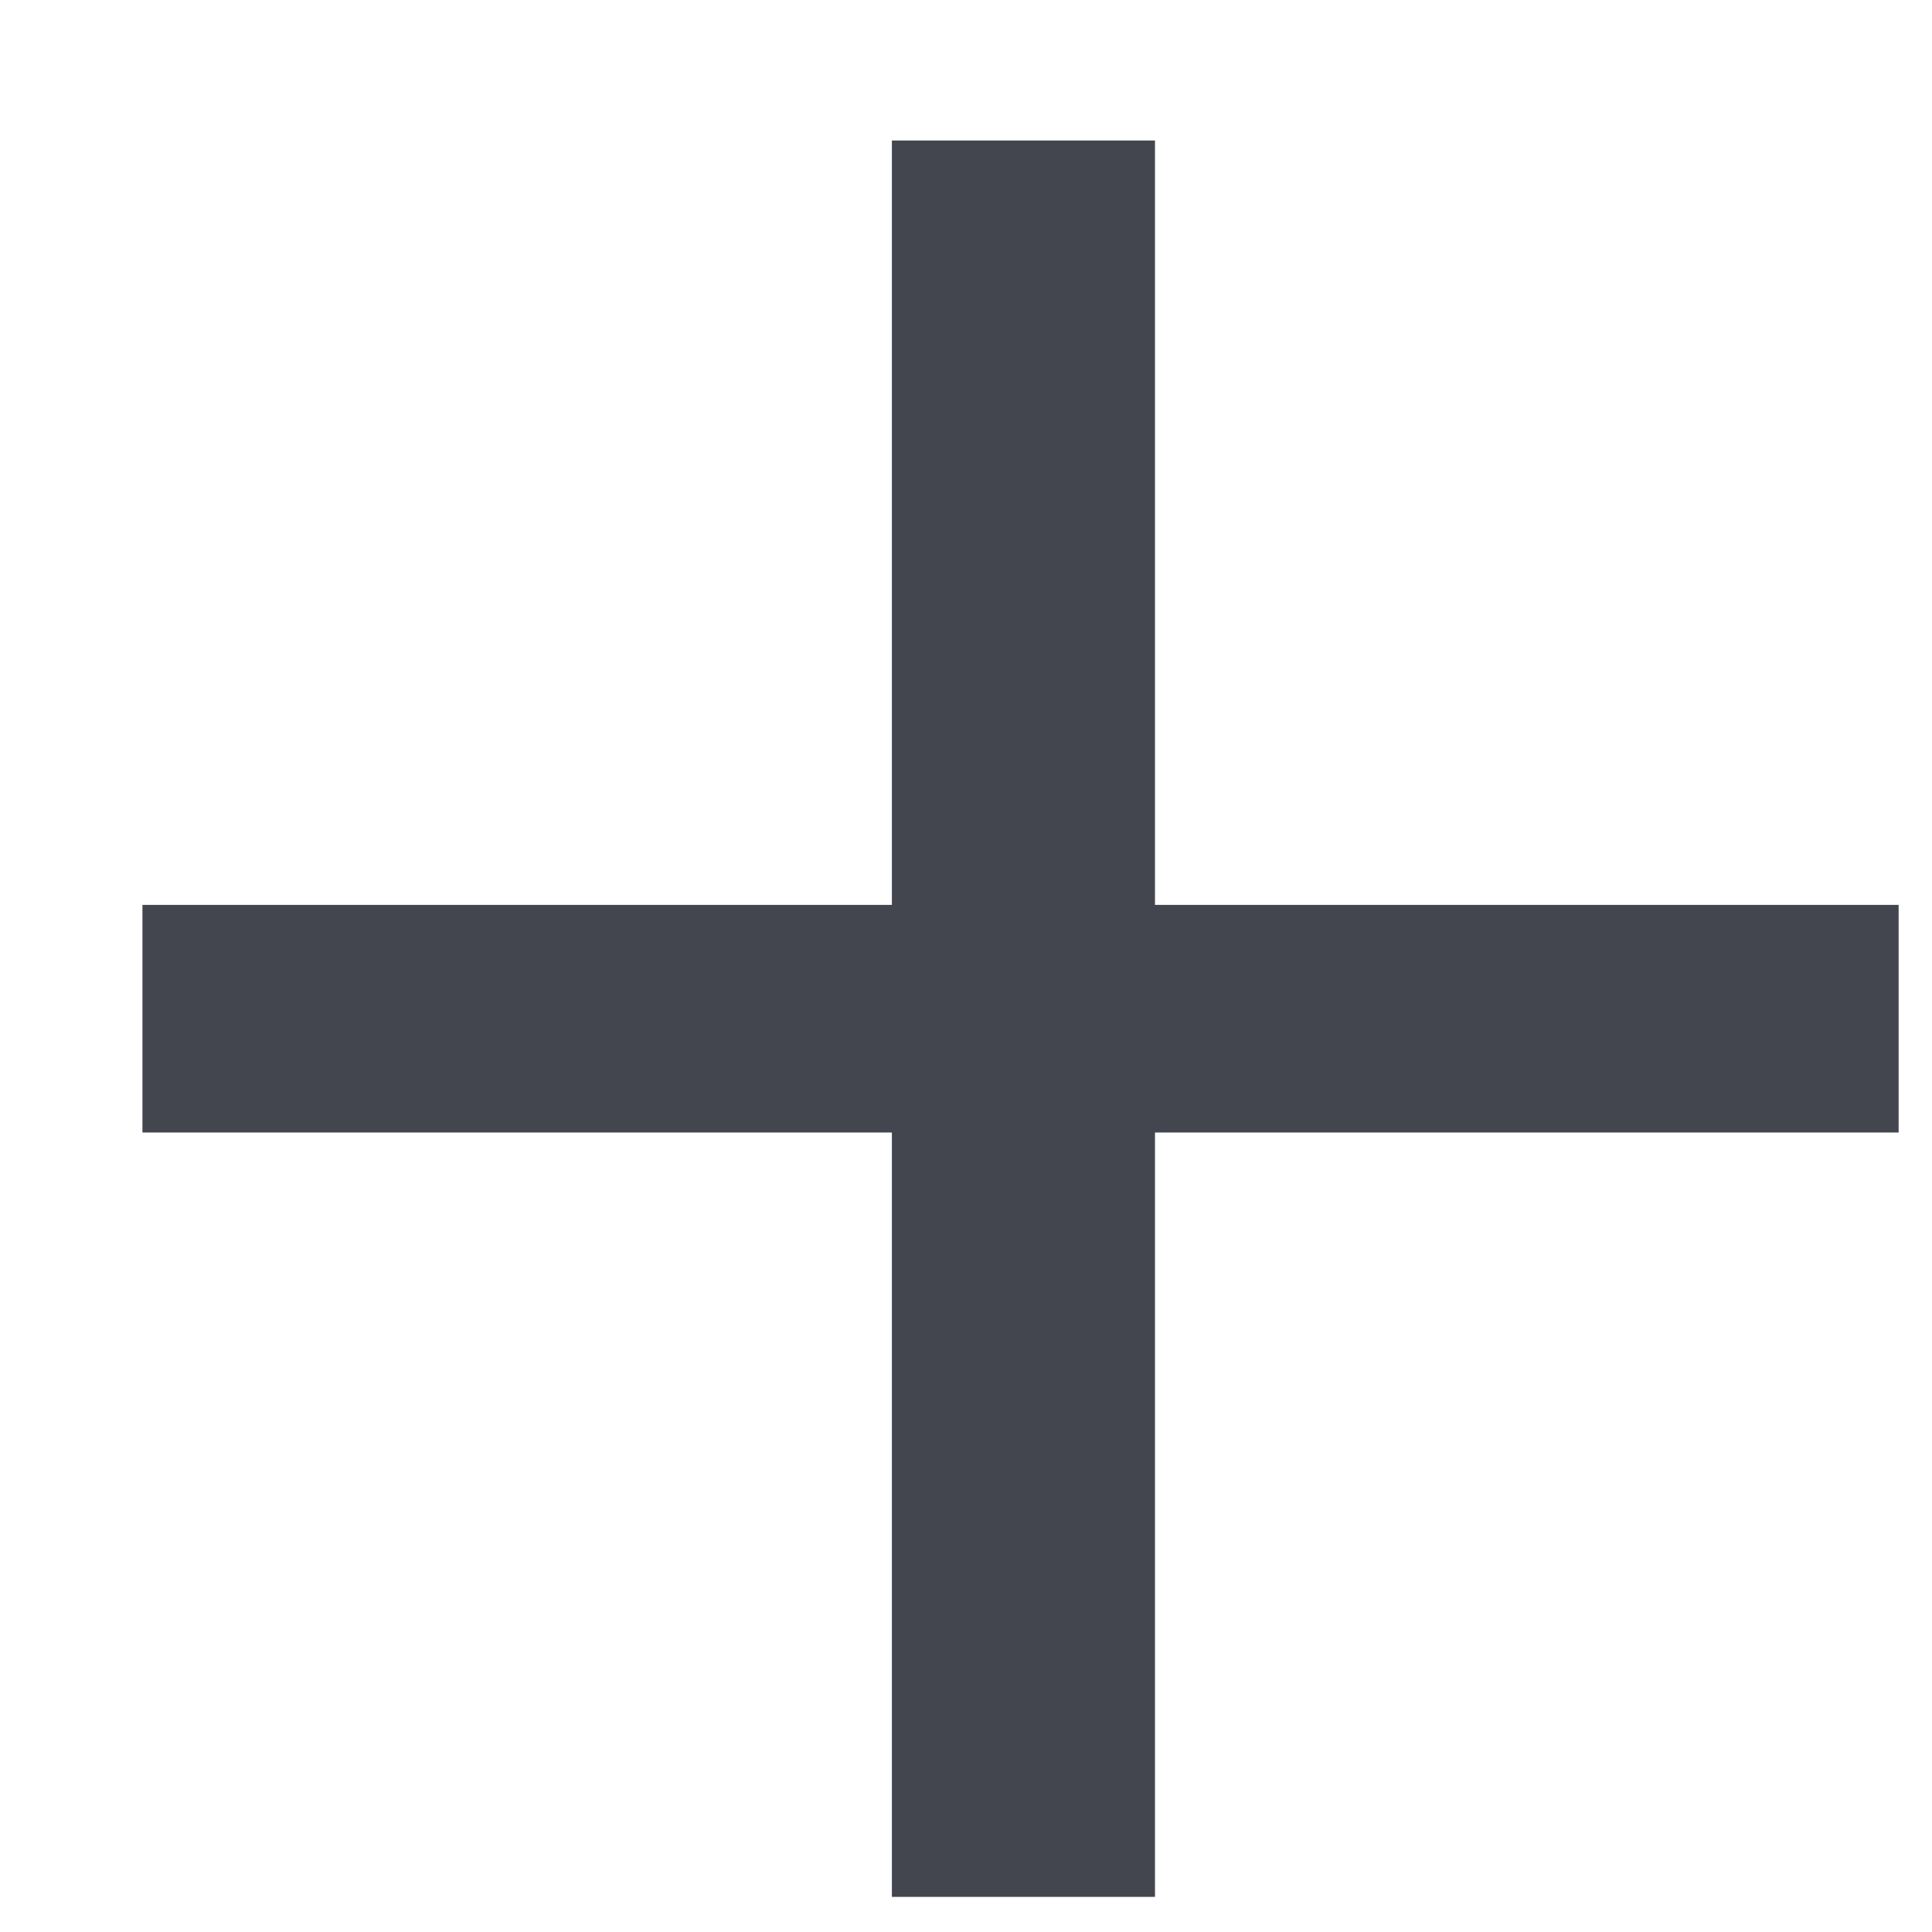 <svg width="11" height="11" viewBox="0 0 11 11" fill="none" xmlns="http://www.w3.org/2000/svg">
<path d="M10.81 5.152V6.448H6.576V10.8H5.078V6.448H0.811V5.152H5.078V0.8H6.576V5.152H10.81Z" fill="#43464E"/>
</svg>
